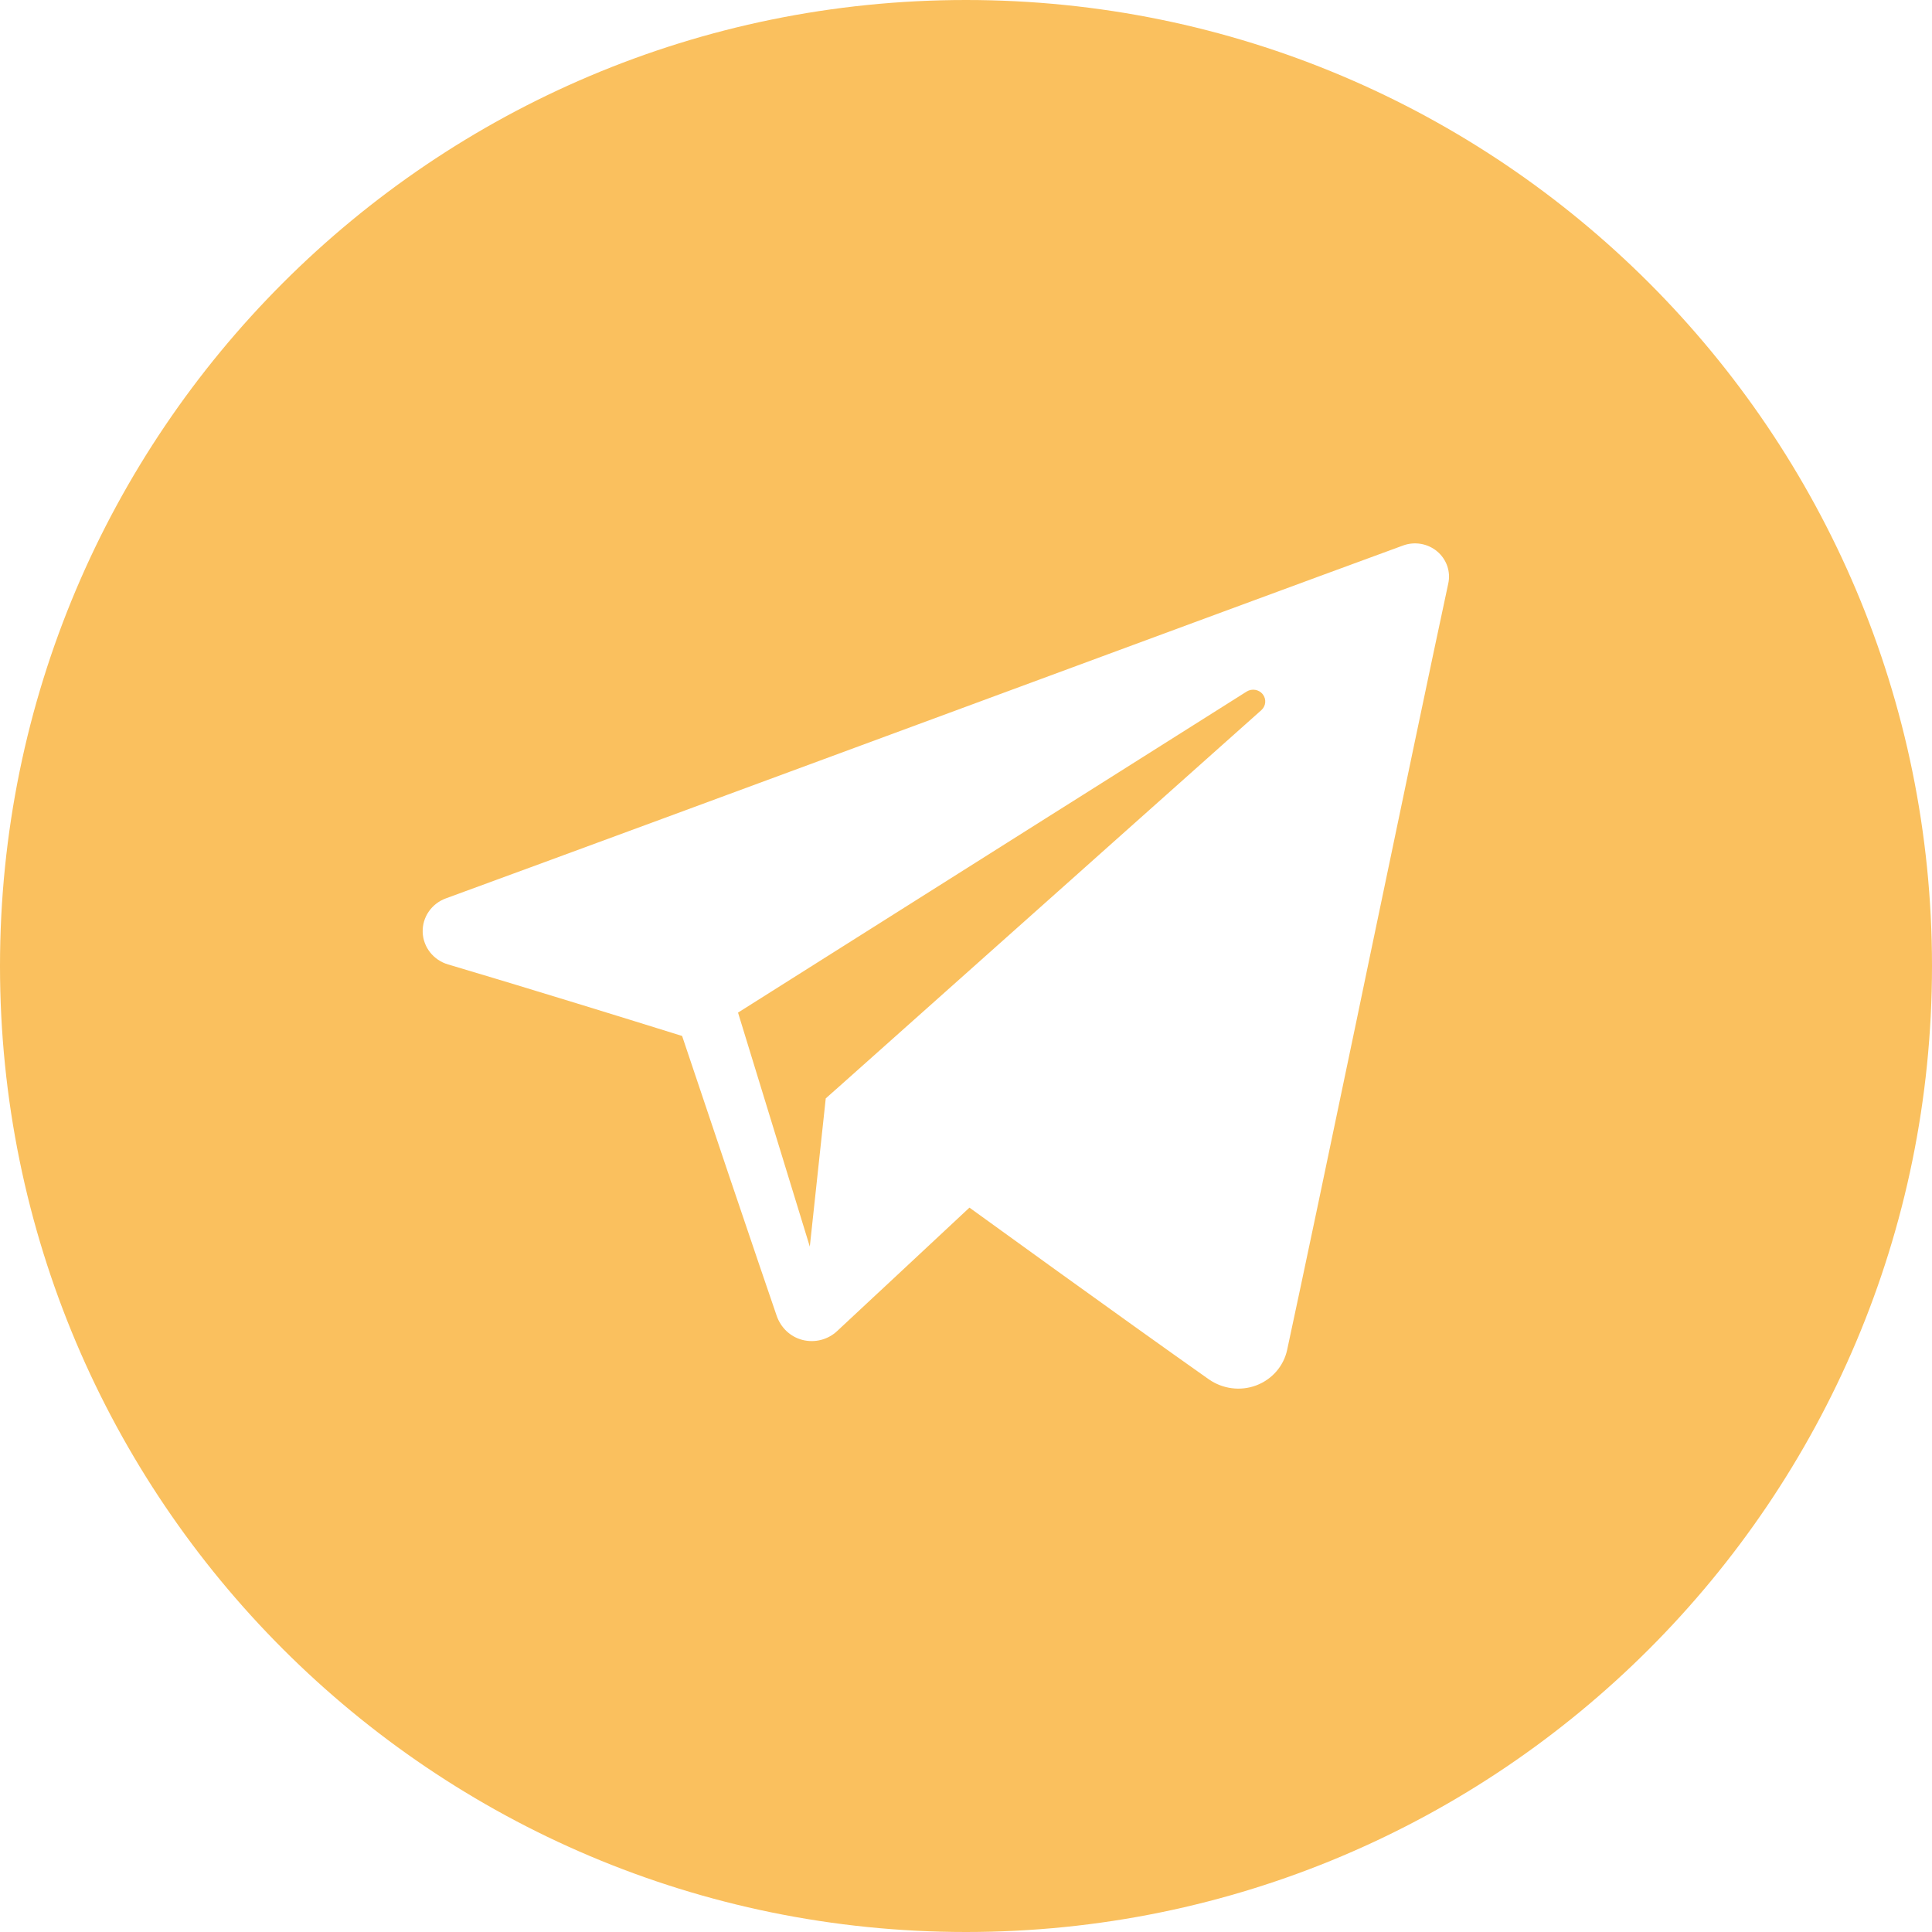 <?xml version="1.0" encoding="UTF-8"?>
<svg width="32px" height="32px" viewBox="0 0 32 32" version="1.1" xmlns="http://www.w3.org/2000/svg" xmlns:xlink="http://www.w3.org/1999/xlink">
    <title>@svgicon / telegram</title>
    <g id="Symbols" stroke="none" stroke-width="1" fill="none" fill-rule="evenodd">
        <g id="icon-/-telegram" fill="#FAC05E">
            <path d="M16,0 C24.837,0 32,7.163 32,16 C32,24.836 24.837,32 16,32 C7.163,32 0,24.836 0,16 C0,7.163 7.163,0 16,0 Z M23.24,9.035 C20.27,10.122 11.123,13.513 7.385,14.88 C7.147,14.967 6.993,15.192 7.001,15.44 C7.009,15.687 7.178,15.902 7.421,15.974 C7.66,16.045 7.91,16.12 8.163,16.196 L8.544,16.311 C9.939,16.734 11.298,17.159 11.298,17.159 C11.298,17.159 11.668,18.264 12.08,19.486 L12.219,19.896 C12.451,20.582 12.684,21.27 12.863,21.79 C12.93,21.986 13.085,22.14 13.29,22.193 C13.494,22.246 13.712,22.19 13.864,22.048 C14.052,21.874 14.261,21.678 14.474,21.479 L14.731,21.24 C15.413,20.603 16.057,20.002 16.057,20.002 C16.057,20.002 18.587,21.835 20.022,22.846 C20.25,23.005 20.544,23.045 20.806,22.947 C21.069,22.848 21.261,22.627 21.319,22.359 C21.586,21.12 22.018,19.06 22.467,16.91 L22.674,15.915 C23.195,13.423 23.708,10.964 23.988,9.664 C24.031,9.468 23.96,9.264 23.804,9.133 C23.648,9.002 23.432,8.965 23.24,9.035 Z M20.649,11.454 C20.736,11.4 20.852,11.419 20.915,11.499 C20.979,11.58 20.968,11.695 20.891,11.763 C20.128,12.444 19.195,13.275 18.258,14.11 L17.857,14.468 C16.12,16.016 14.446,17.508 13.88,18.013 L13.769,18.111 C13.709,18.165 13.677,18.193 13.677,18.193 L13.677,18.193 L13.413,20.648 L12.224,16.772 C12.224,16.772 14.818,15.134 17.421,13.491 L17.88,13.202 C18.872,12.576 19.843,11.963 20.649,11.454 Z"></path>
        </g>
    </g>
</svg>